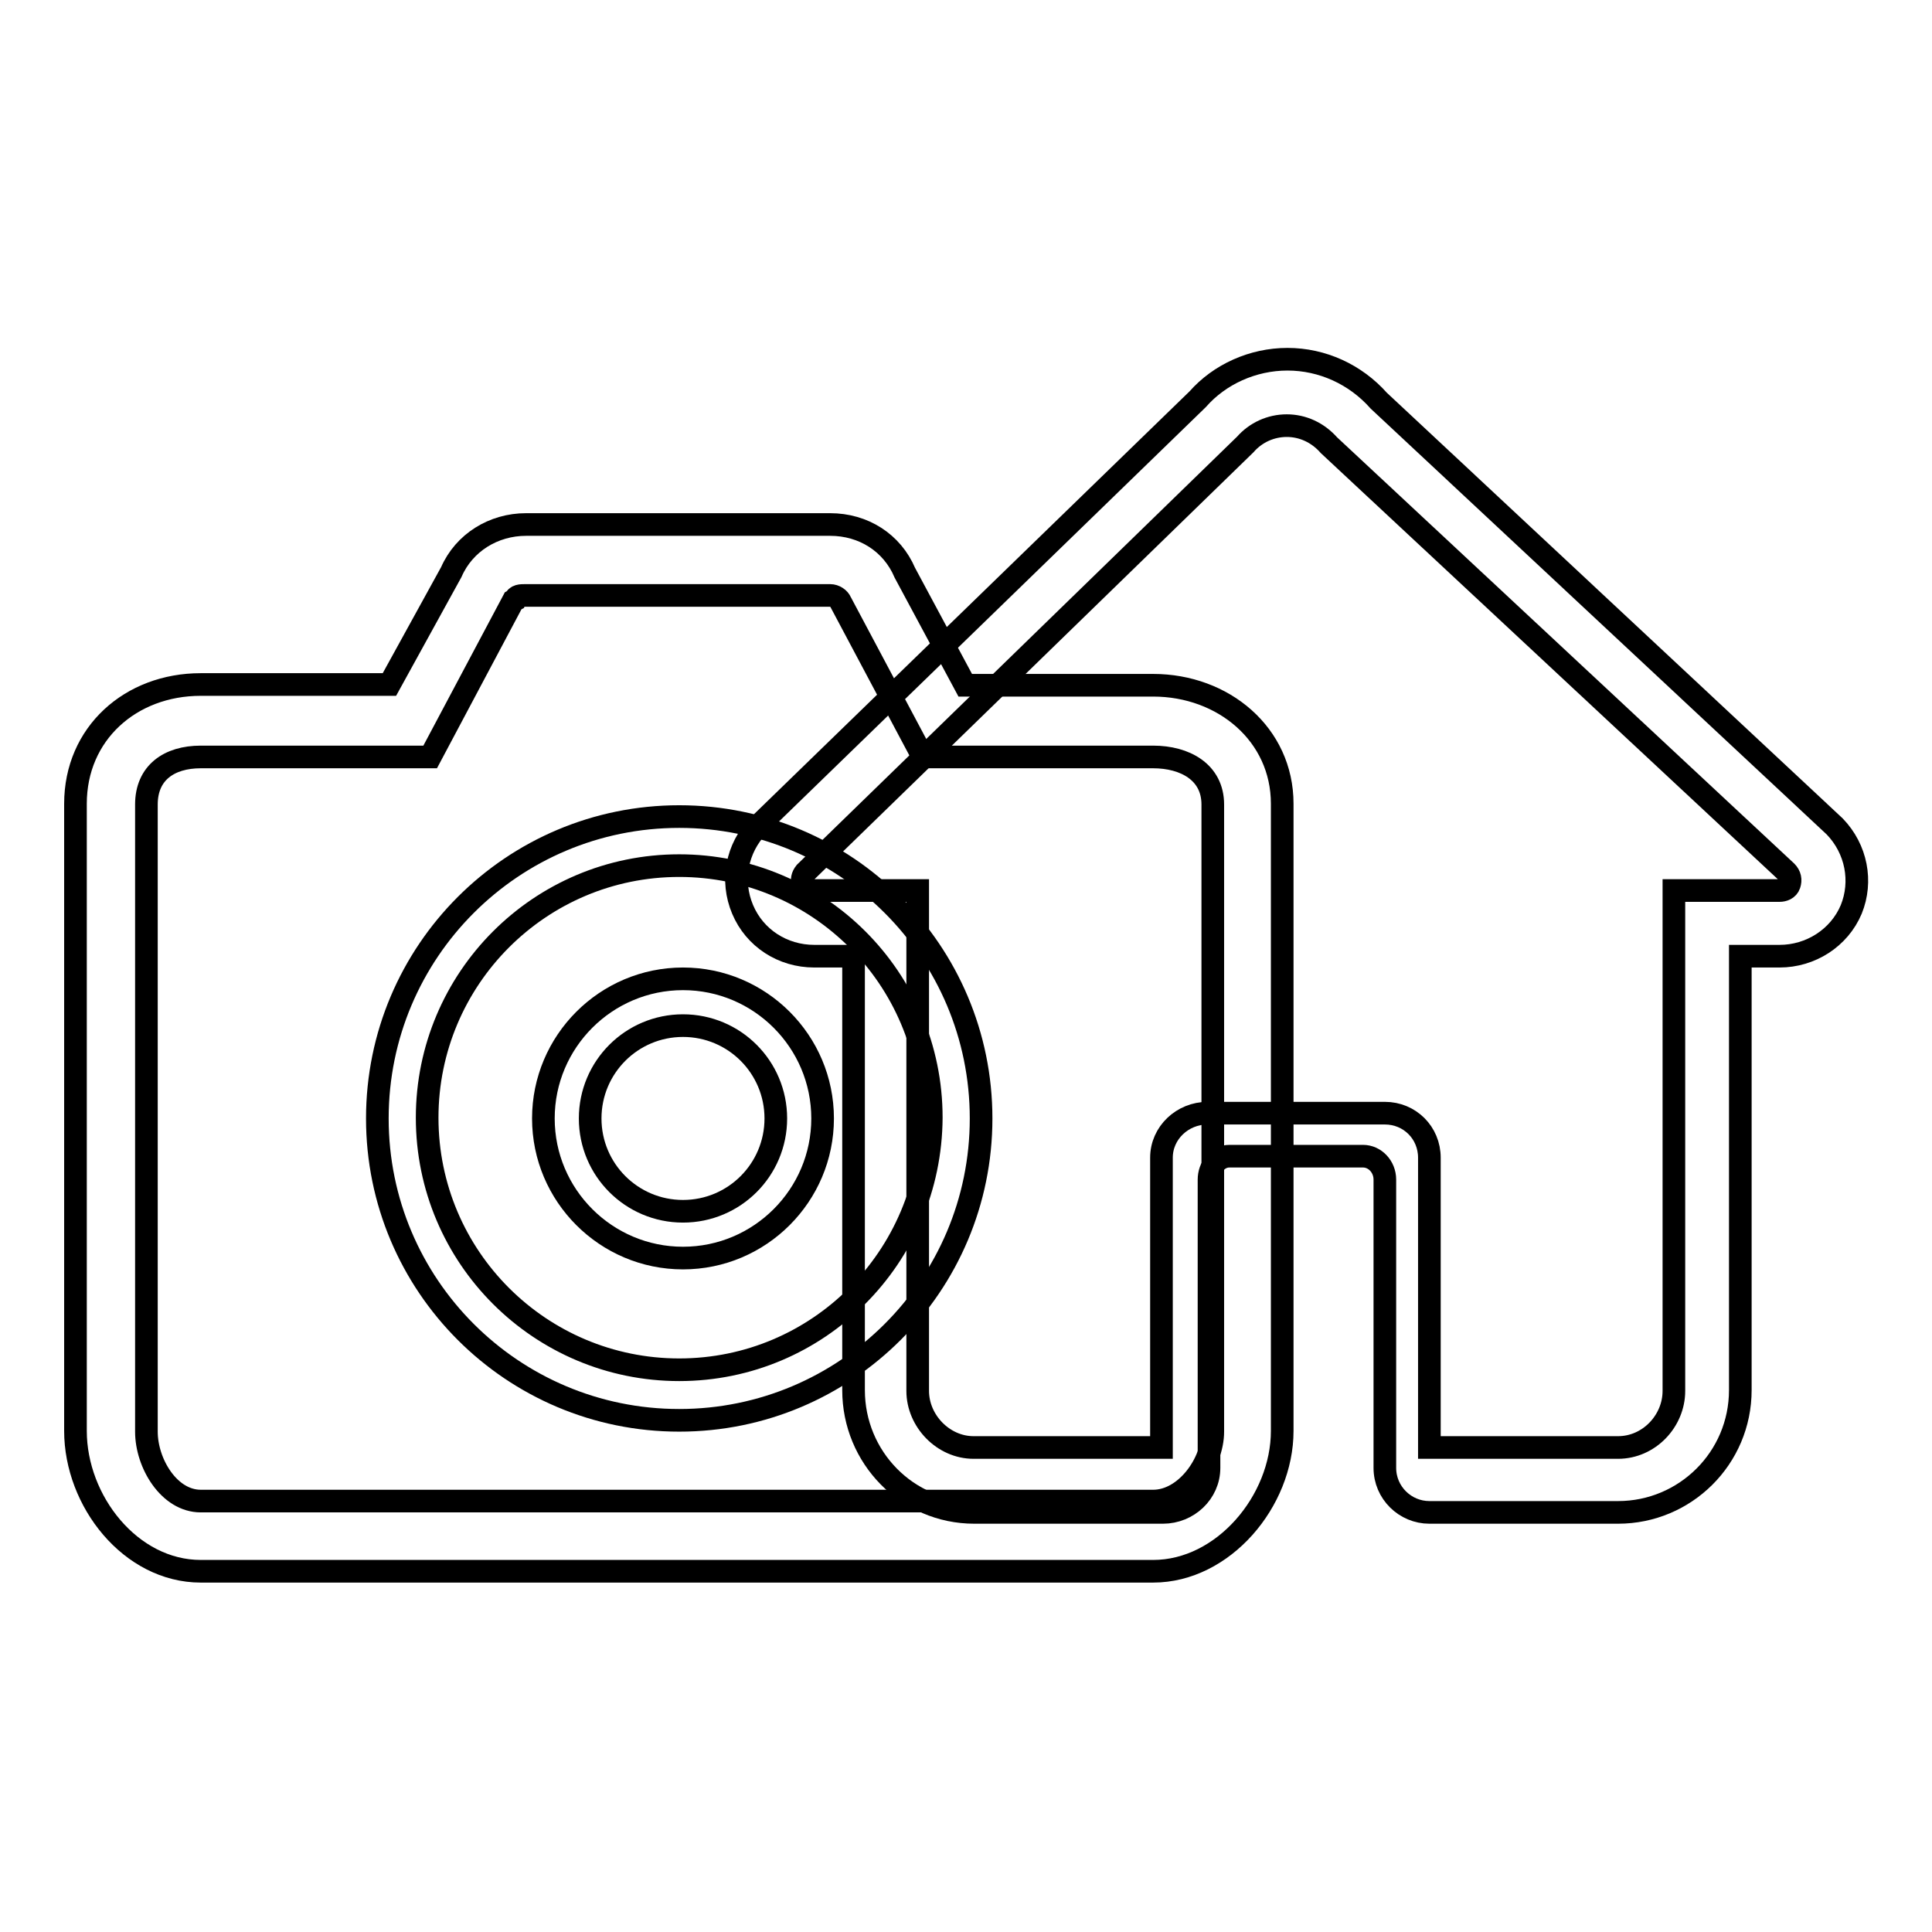 <?xml version="1.0" encoding="utf-8"?>
<!-- Svg Vector Icons : http://www.onlinewebfonts.com/icon -->
<!DOCTYPE svg PUBLIC "-//W3C//DTD SVG 1.1//EN" "http://www.w3.org/Graphics/SVG/1.1/DTD/svg11.dtd">
<svg version="1.1" xmlns="http://www.w3.org/2000/svg" xmlns:xlink="http://www.w3.org/1999/xlink" x="0px" y="0px" viewBox="0 0 256 256" enable-background="new 0 0 256 256" xml:space="preserve">
<g><g><path stroke-width="3" fill-opacity="0" stroke="#000000"  d="M90,108.2c-22.1,0-40,17.9-40,40c0,22.1,17.9,40,40,40c22.1,0,40-17.9,40-40C130,126.1,112.1,108.2,90,108.2z M90,181.5c-18.4,0-33.4-14.9-33.4-33.4c0-18.4,14.9-33.4,33.4-33.4c18.4,0,33.4,14.9,33.4,33.4C123.3,166.6,108.4,181.5,90,181.5z"/><path stroke-width="3" fill-opacity="0" stroke="#000000"  d="M152.8,90.8h-24.9l-8-14.9c-1.7-4-5.5-6.4-9.9-6.4H69.7c-4.3,0-8.2,2.4-9.9,6.3l-8.2,14.9H26.6c-9.3,0-16.6,6.5-16.6,15.8v83.1c0,9.3,7.3,18.6,16.6,18.6h126.2c9.3,0,17.1-9.3,17.1-18.6v-83.1C169.9,97.3,162.1,90.8,152.8,90.8z M160.7,189.7c0,4.2-3.6,9.2-7.9,9.2H26.6c-4.2,0-7.2-5-7.2-9.2v-83.1c0-4.2,3-6.3,7.2-6.3h30.4L68,79.6l0.2-0.1c0.2-0.6,0.8-0.6,1.4-0.6H110c0.6,0,1.2,0.4,1.4,0.9l10.9,20.5h30.5c4.2,0,7.9,2,7.9,6.3L160.7,189.7L160.7,189.7z"/><path stroke-width="3" fill-opacity="0" stroke="#000000"  d="M90.5,129.7c-10.2,0-18.5,8.3-18.5,18.5c0,10.2,8.3,18.5,18.5,18.5s18.5-8.3,18.5-18.5C109,138,100.7,129.7,90.5,129.7z M90.5,160.5c-6.8,0-12.3-5.5-12.3-12.3c0-6.8,5.5-12.3,12.3-12.3s12.3,5.5,12.3,12.3C102.8,155,97.3,160.5,90.5,160.5z"/><path stroke-width="3" fill-opacity="0" stroke="#000000"  d="M243.1,109.5l-60.4-56.4c-3.1-3.5-7.5-5.5-12.1-5.5c-4.6,0-9,2-11.9,5.3l-58.2,56.5c-2.9,3-3.7,7.3-2.1,11.1c1.6,3.8,5.3,6.2,9.5,6.2h5.2v57.5c0,8.9,7.1,16.2,16,16.2h25c3.3,0,6.1-2.6,6.1-5.9v-38.2c0-1.6,1.1-3.1,2.7-3.1h17.7c1.6,0,2.9,1.4,2.9,3.1v38.2c0,3.3,2.7,5.9,5.9,5.9h25c8.9,0,16.2-7.2,16.2-16.2v-57.5h5.2c4.1,0,7.9-2.4,9.5-6.2C246.8,116.8,246,112.5,243.1,109.5z M237.1,117.2c-0.2,0.6-0.8,0.8-1.3,0.8h-14v66.3c0,4-3.3,7.5-7.4,7.5h-25v-38.4c0-3.3-2.6-5.9-5.9-5.9h-23.5c-3.3,0-6.1,2.6-6.1,5.9v38.4H129c-4,0-7.4-3.5-7.4-7.5V118h-13.9c-0.6,0-1.1-0.3-1.3-0.8c-0.2-0.6-0.1-1.1,0.3-1.6L165,58.9c1.4-1.6,3.4-2.5,5.5-2.5c2.1,0,4.1,0.9,5.6,2.6l60.6,56.5C237.2,116,237.3,116.6,237.1,117.2z"/></g></g>
</svg>
